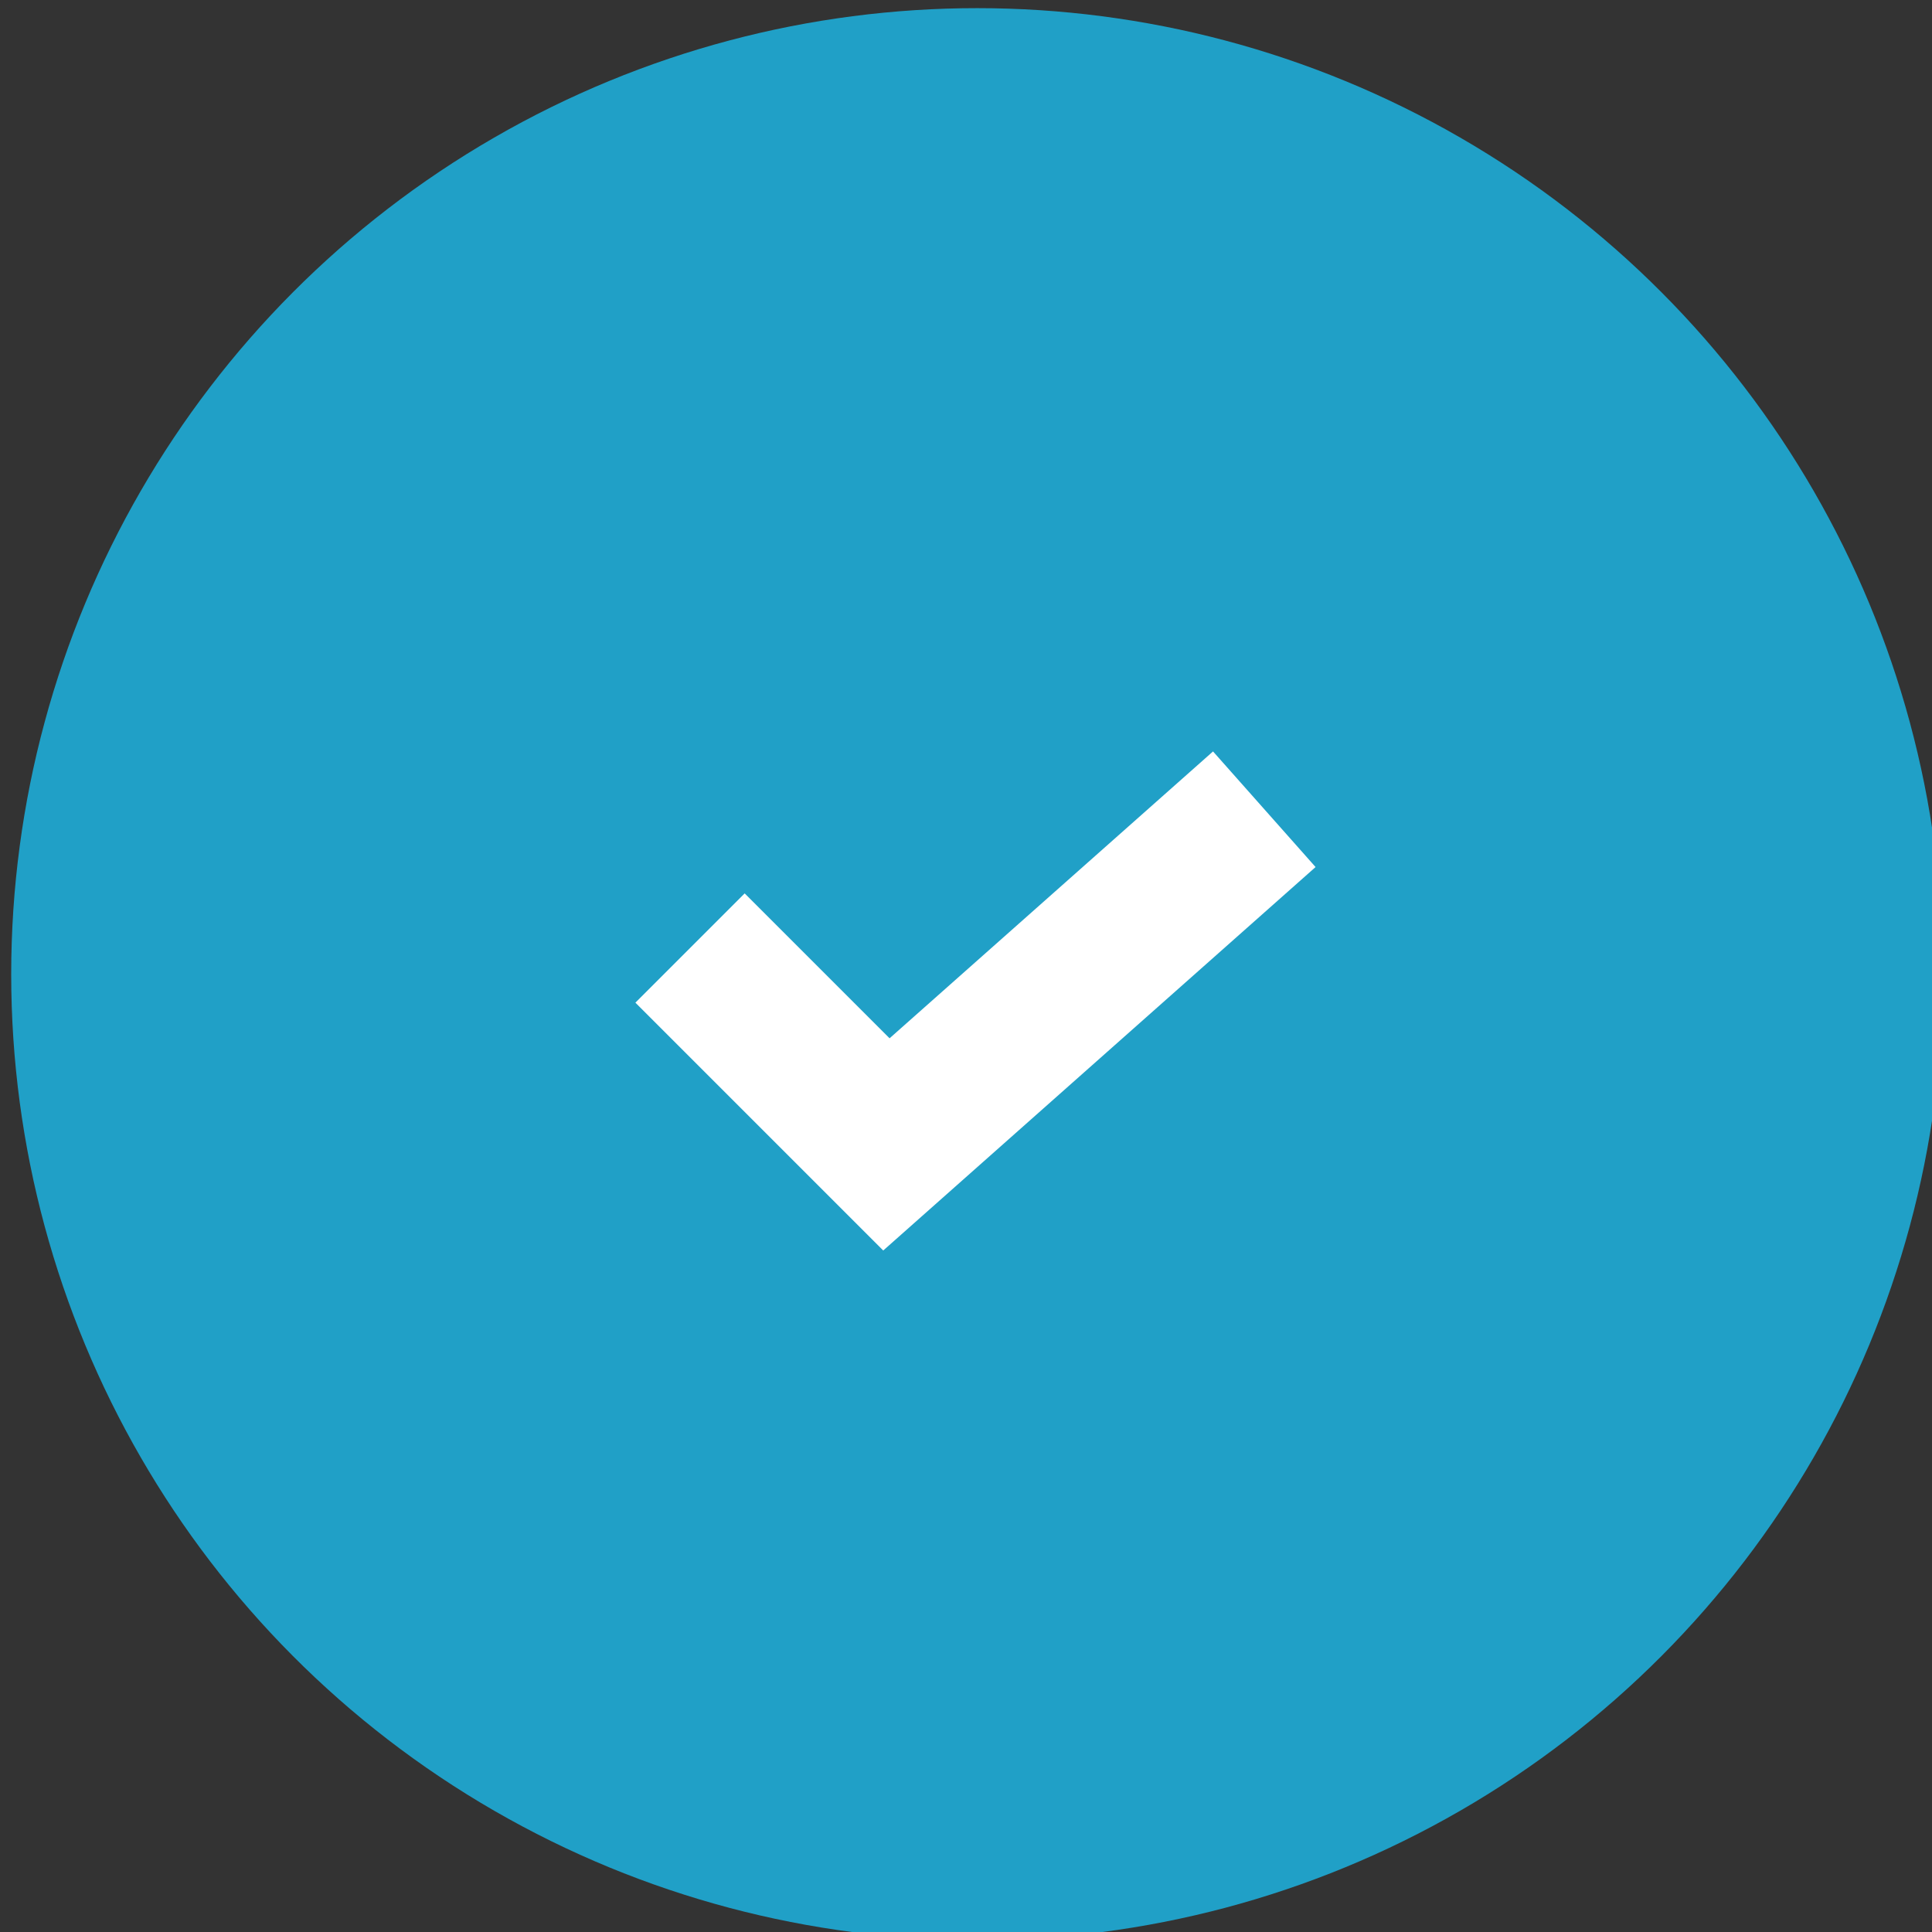 <svg xmlns="http://www.w3.org/2000/svg" width="50" height="50" viewBox="0 0 50 50">
  <rect x="0" y="0" width="50" height="50" fill="#333333" stroke="none"/>
  <g id="icon_check_blue">
    <circle id="楕円形_59" data-name="楕円形 59" cx="25" cy="25" r="25" transform="translate(0.29 0.211)" fill="#20a0c7"/>
    <path id="パス_26500" data-name="パス 26500" d="M-12945.851-19577.85l-6.414-6.414,2.828-2.828,3.75,3.75,8.371-7.424,2.654,2.992Z" transform="translate(12968.709 19610.213)" fill="#fff"/>
  </g>
</svg>
